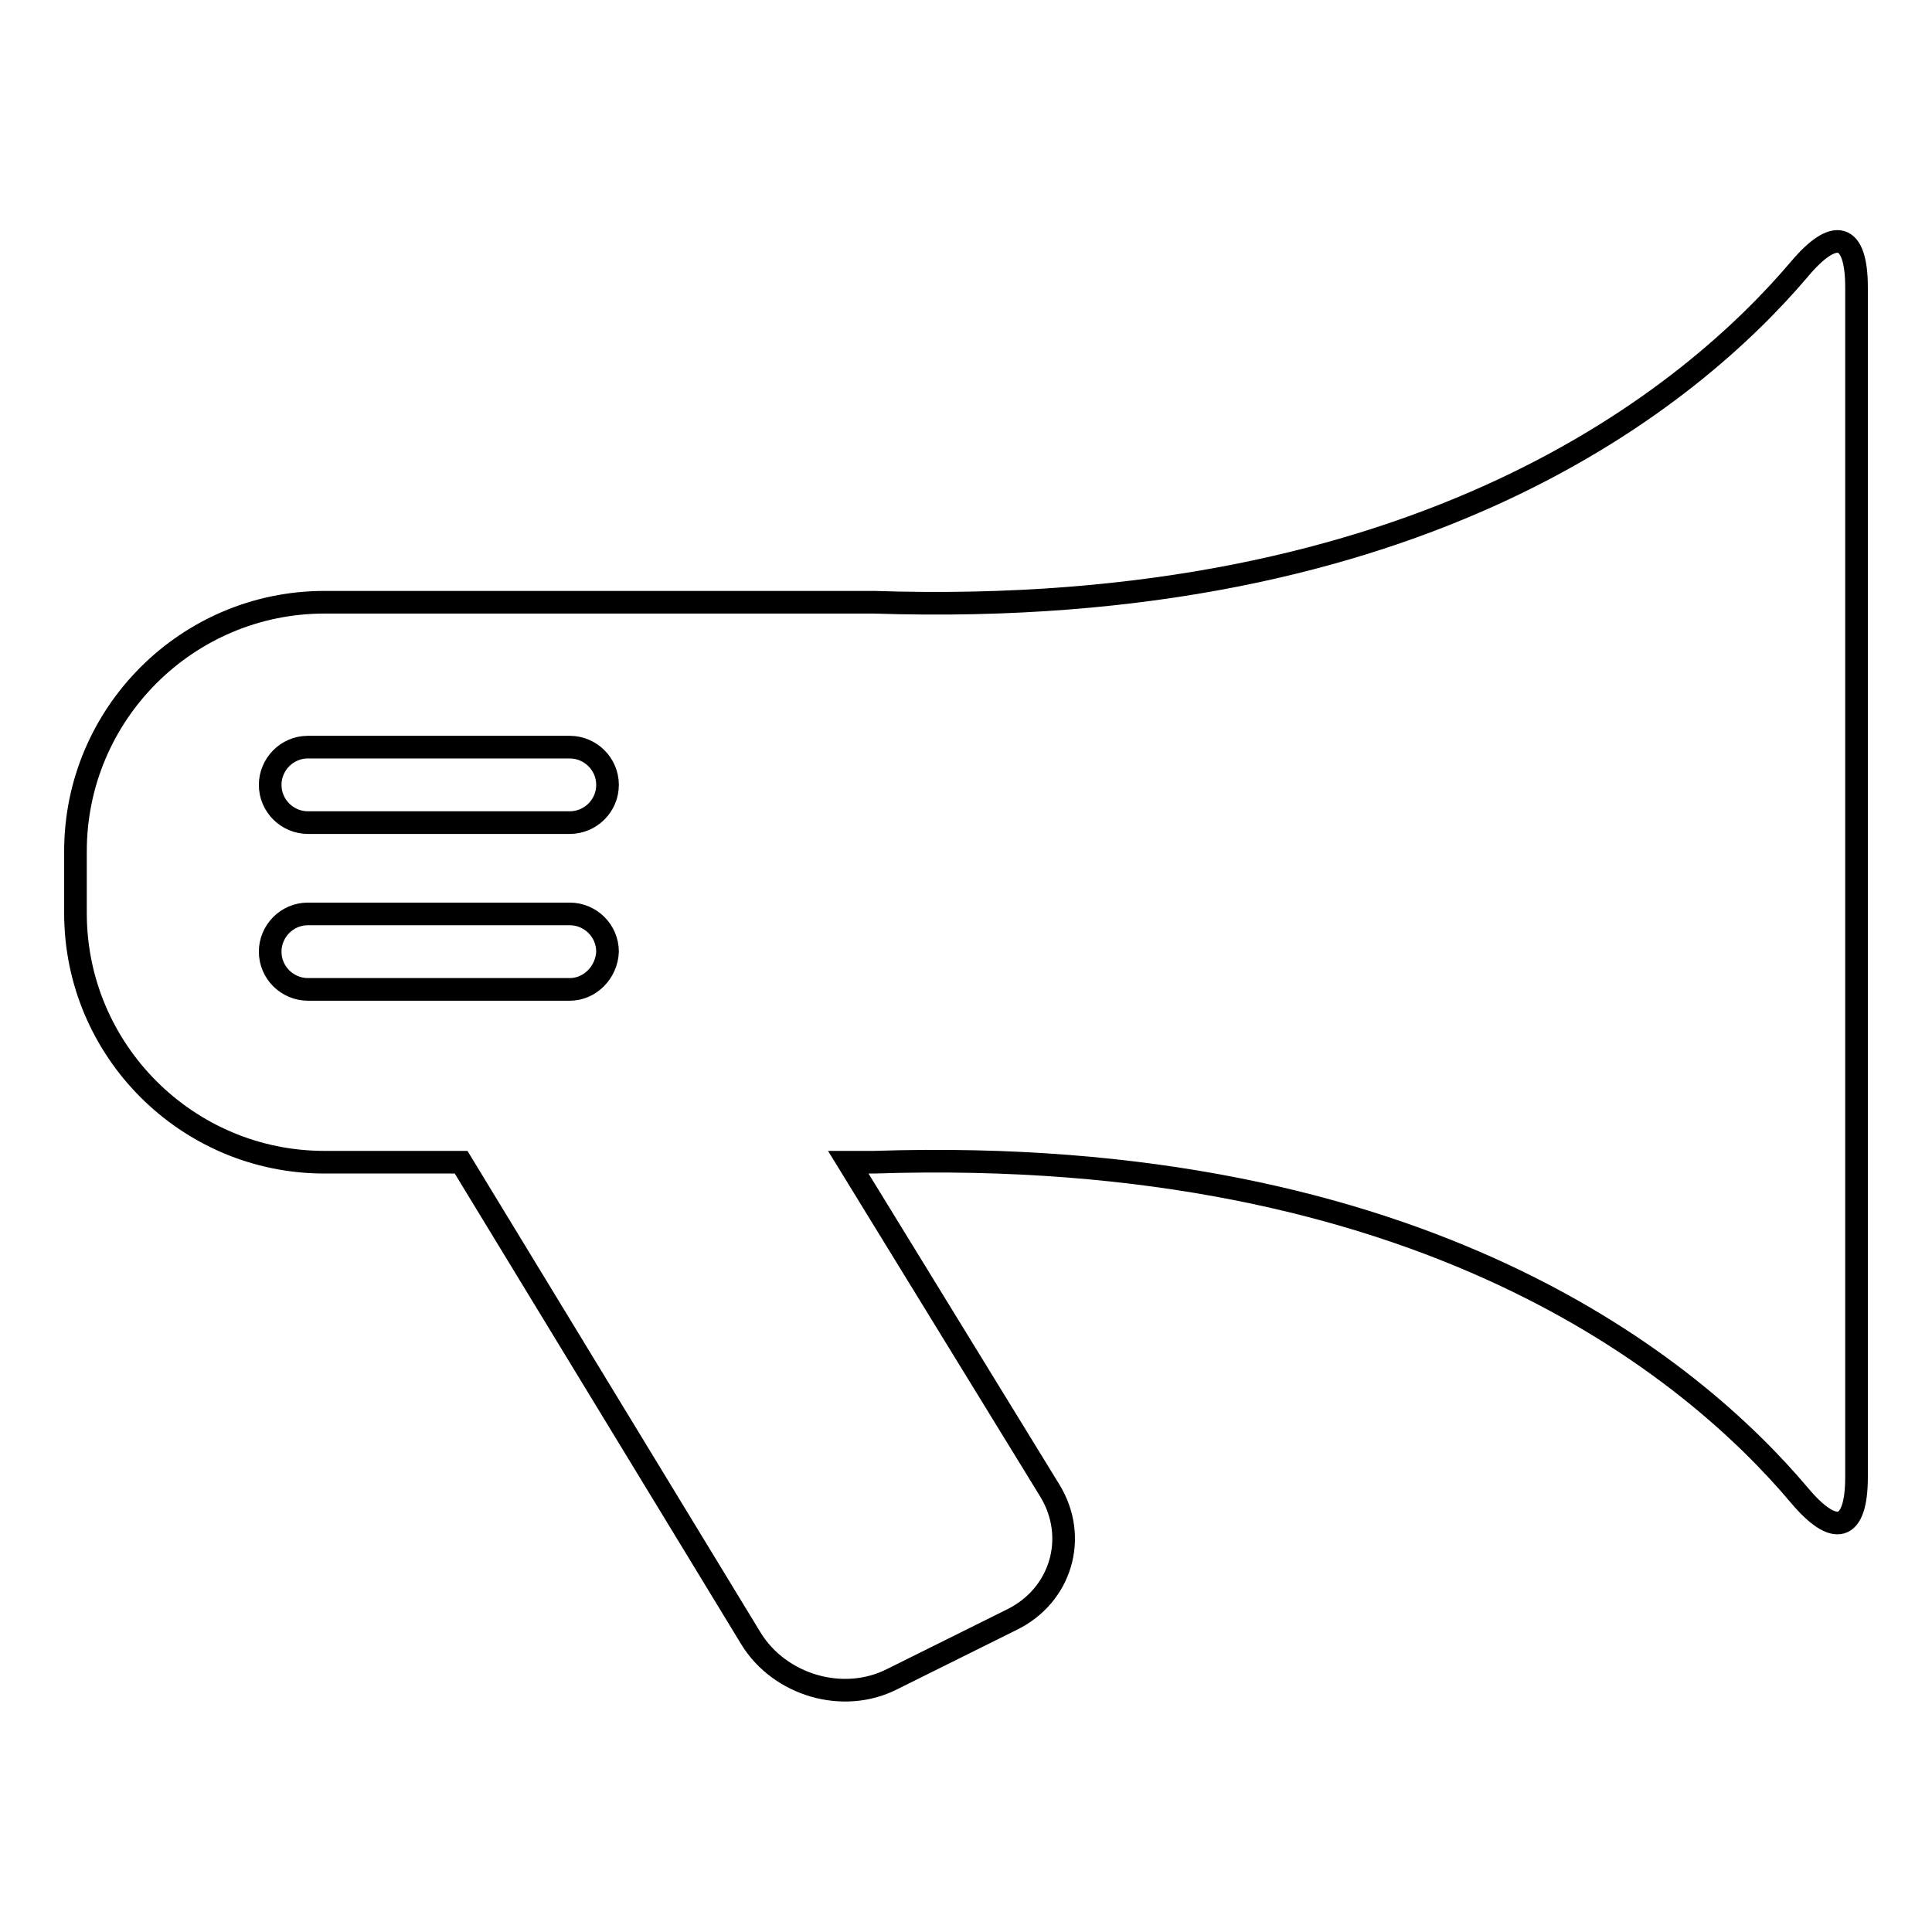 <?xml version="1.0" encoding="utf-8"?>
<!-- Svg Vector Icons : http://www.onlinewebfonts.com/icon -->
<!DOCTYPE svg PUBLIC "-//W3C//DTD SVG 1.1//EN" "http://www.w3.org/Graphics/SVG/1.1/DTD/svg11.dtd">
<svg version="1.1" xmlns="http://www.w3.org/2000/svg" xmlns:xlink="http://www.w3.org/1999/xlink" x="0px" y="0px" viewBox="0 0 256 256" enable-background="new 0 0 256 256" xml:space="preserve">
<g><g><g><g><path stroke-width="3" fill-opacity="0" stroke="#000000"  d="M238.4,35.7c-14.1,16.6-49.7,46.5-122.6,44.1H43c-18.2,0-33,14.8-33,33v8.2c0,18.2,14.8,33,33,33h18.1l38.4,63.1c3.8,6.2,12.2,8.7,18.7,5.4l15.9-7.9c6.5-3.2,8.8-10.9,5-17.1L112.4,154h3.4c73-2.4,108.6,27.5,122.6,44.1c4.7,5.6,7.6,4.9,7.6-2.4V38.1C246,30.8,243.1,30.1,238.4,35.7z M75.5,131.1H40.8c-2.7,0-5-2.2-5-5c0-2.7,2.2-5,5-5h34.7c2.7,0,5,2.2,5,5C80.4,128.8,78.2,131.1,75.5,131.1z M75.5,109H40.8c-2.7,0-5-2.2-5-5c0-2.7,2.2-5,5-5h34.7c2.7,0,5,2.2,5,5S78.2,109,75.5,109z"/></g></g><g></g><g></g><g></g><g></g><g></g><g></g><g></g><g></g><g></g><g></g><g></g><g></g><g></g><g></g><g></g></g></g>
</svg>